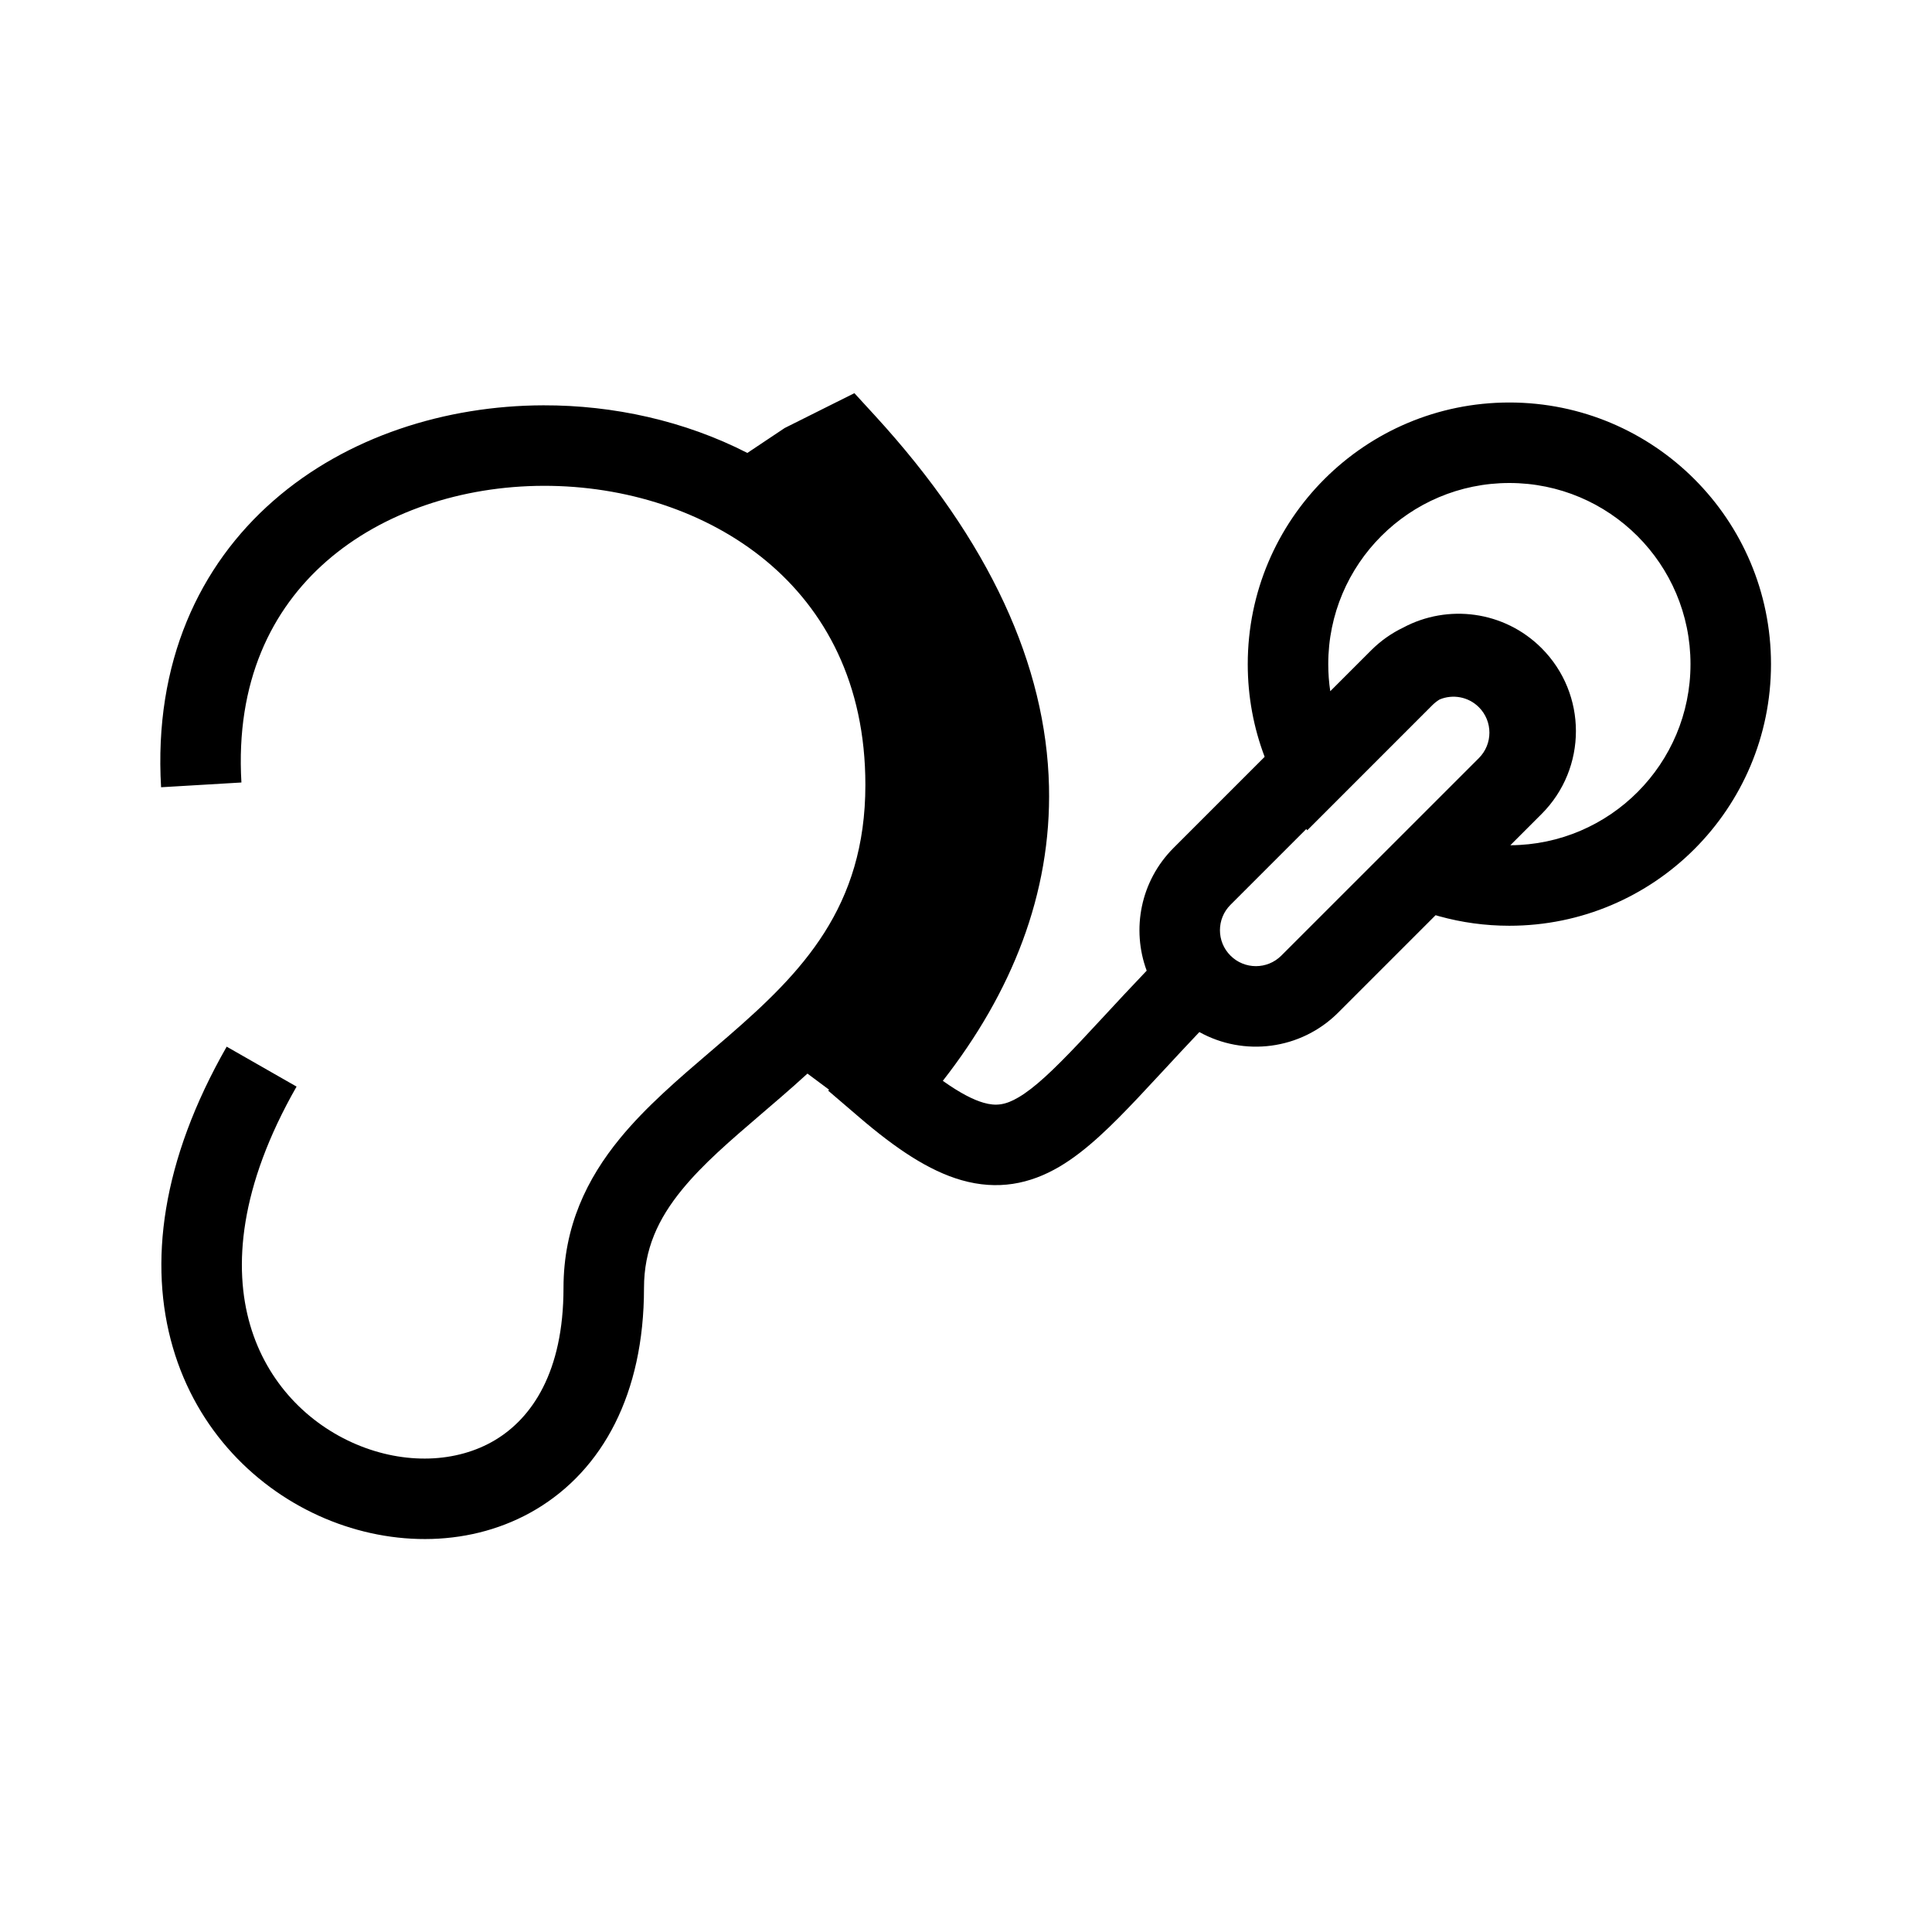<svg width="48" height="48" viewBox="0 0 48 48" fill="none" xmlns="http://www.w3.org/2000/svg">
<path fill-rule="evenodd" clip-rule="evenodd" d="M21.737 10.324L21.227 9.768L19.497 10.633L18.568 11.253C17.007 10.454 15.239 10.066 13.501 10.07C11.076 10.076 8.621 10.844 6.799 12.436C4.949 14.051 3.82 16.459 4.002 19.559L5.998 19.441C5.851 16.941 6.744 15.139 8.114 13.942C9.511 12.722 11.473 12.075 13.505 12.07C15.536 12.066 17.549 12.704 19.035 13.936C20.497 15.15 21.5 16.977 21.5 19.5C21.5 22.541 19.924 24.159 18.095 25.744C17.95 25.87 17.802 25.997 17.651 26.126L17.649 26.127C16.875 26.789 16.045 27.498 15.398 28.289C14.589 29.278 14 30.463 14 32C14 34.092 13.211 35.233 12.3 35.778C11.348 36.348 10.056 36.394 8.852 35.884C7.661 35.379 6.634 34.36 6.214 32.917C5.796 31.481 5.943 29.491 7.368 26.996L5.632 26.004C4.006 28.849 3.69 31.4 4.294 33.475C4.895 35.543 6.375 37.006 8.072 37.725C9.755 38.438 11.733 38.448 13.328 37.494C14.964 36.514 16 34.641 16 32C16 31.037 16.349 30.285 16.946 29.555C17.47 28.915 18.136 28.345 18.908 27.683C19.069 27.545 19.235 27.403 19.405 27.256C19.622 27.068 19.841 26.875 20.061 26.673L20.598 27.073L20.576 27.097L21.349 27.759C22.251 28.532 23.073 29.088 23.889 29.321C24.786 29.577 25.583 29.42 26.32 28.987C26.99 28.593 27.626 27.959 28.282 27.265C28.485 27.049 28.694 26.824 28.913 26.588C29.189 26.29 29.481 25.975 29.798 25.641C30.898 26.253 32.313 26.091 33.248 25.157L35.667 22.738C35.698 22.747 35.729 22.756 35.76 22.765C36.314 22.918 36.897 23 37.5 23C41.09 23 44 20.09 44 16.5C44 12.91 41.09 10 37.5 10C33.91 10 31 12.91 31 16.5C31 17.311 31.148 18.087 31.42 18.803L29.157 21.066C28.332 21.891 28.109 23.089 28.489 24.116C28.097 24.526 27.741 24.91 27.419 25.258C27.207 25.486 27.01 25.698 26.828 25.892C26.155 26.603 25.698 27.032 25.305 27.263C24.98 27.455 24.745 27.485 24.439 27.398C24.184 27.325 23.859 27.162 23.424 26.853C25.133 24.665 26.124 22.208 26.062 19.539C25.992 16.541 24.597 13.444 21.737 10.324ZM34.863 15.592C34.575 15.73 34.305 15.918 34.066 16.157L33.05 17.173C33.017 16.954 33 16.729 33 16.5C33 14.015 35.015 12 37.5 12C39.985 12 42 14.015 42 16.5C42 18.977 39.998 20.987 37.524 21L38.299 20.225C39.438 19.087 39.438 17.241 38.299 16.102C37.369 15.172 35.966 15.002 34.863 15.592ZM32.454 20.597L30.571 22.48C30.222 22.829 30.222 23.394 30.571 23.742C30.92 24.091 31.485 24.091 31.834 23.742L36.743 18.834C37.091 18.485 37.091 17.92 36.743 17.571C36.479 17.307 36.091 17.243 35.767 17.378C35.704 17.416 35.645 17.462 35.59 17.516L32.479 20.628C32.47 20.618 32.462 20.608 32.454 20.597Z" fill="currentColor"/>
</svg>
